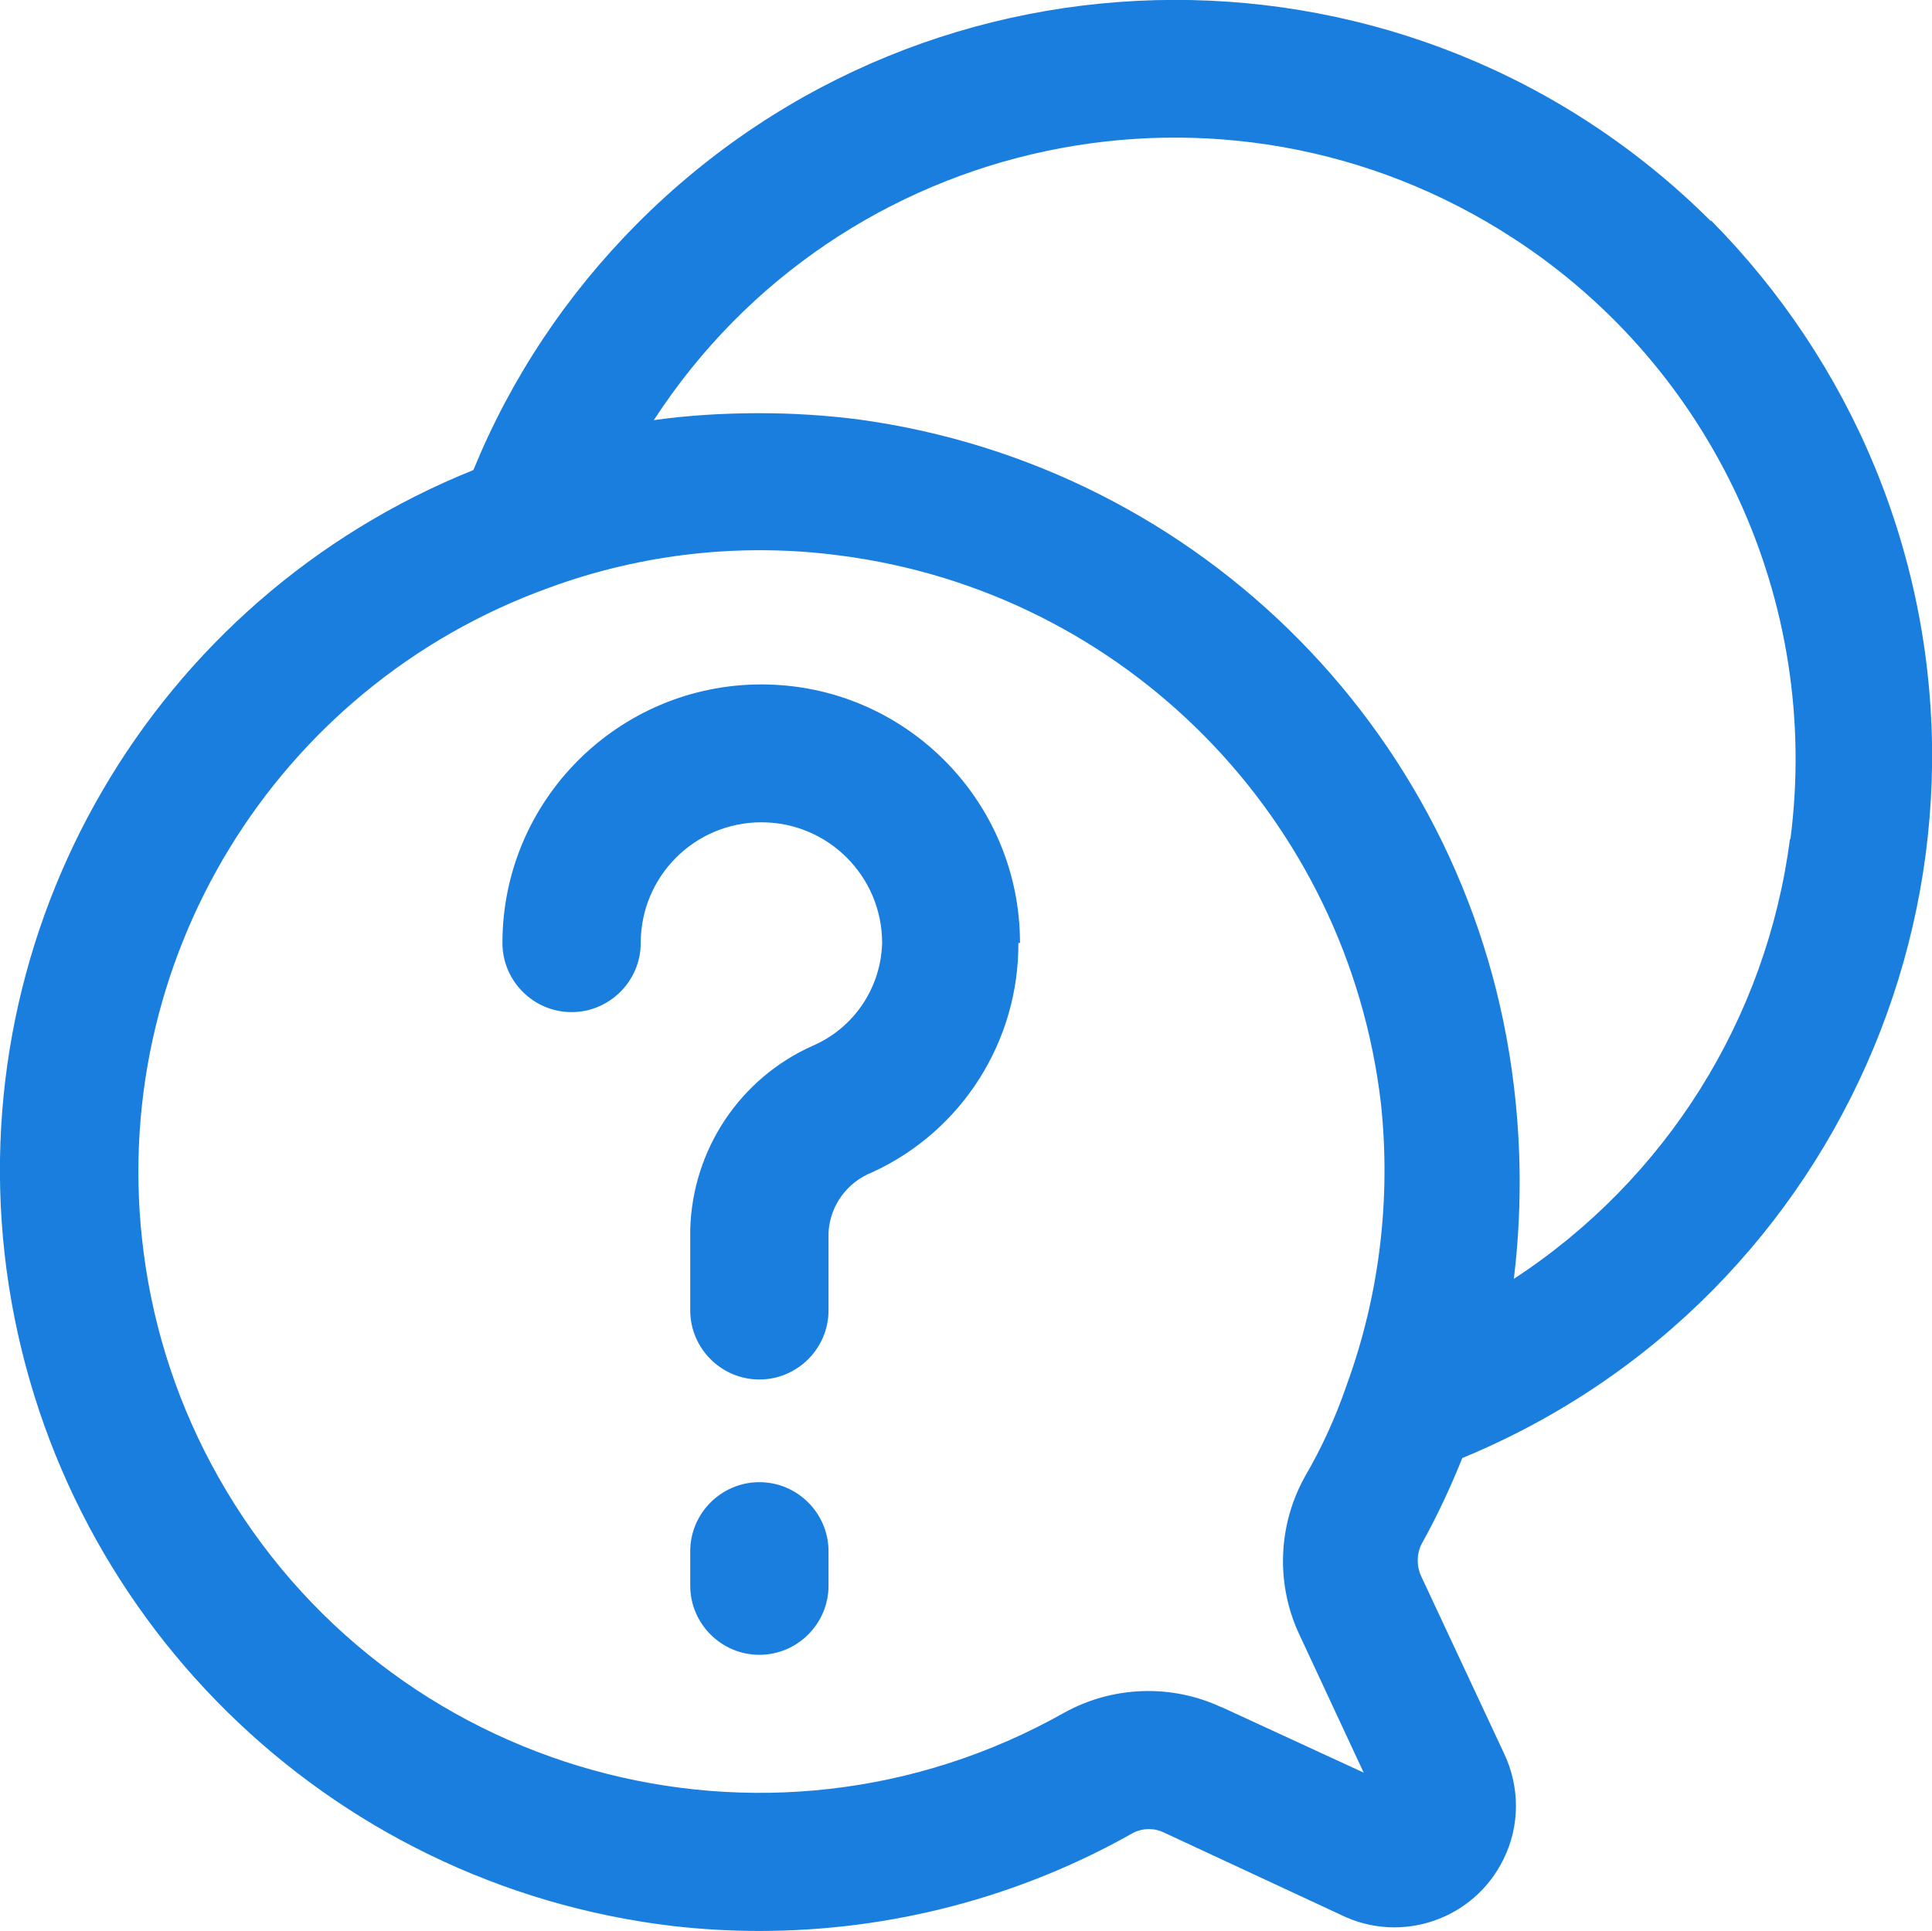 <?xml version="1.0" encoding="UTF-8"?>
<svg id="Layer_1" data-name="Layer 1" xmlns="http://www.w3.org/2000/svg" viewBox="0 0 47.22 47.2">
  <defs>
    <style>
      .cls-1 {
        fill: #197EDE;
        stroke-width: 0px;
      }
    </style>
  </defs>
  <path class="cls-1" d="M41.81,5.4c-7.26-7.23-19.01-7.2-26.24.07-1.72,1.73-3.08,3.77-4,6.02C3.74,14.64-.95,22.68.16,31.04c1.13,8.44,7.84,15.04,16.29,16.04.7.08,1.4.12,2.11.12,3.2,0,6.35-.82,9.14-2.4.24-.12.52-.12.76,0l4.32,2.01c1.47.72,3.25.11,3.97-1.37.4-.81.4-1.76.01-2.58l-2.02-4.32c-.12-.25-.12-.54,0-.79.38-.68.71-1.39,1-2.11,9.47-3.91,13.98-14.75,10.08-24.23-.93-2.25-2.29-4.29-4-6.02ZM29.85,41.73c-1.22-.57-2.65-.52-3.83.13-7.3,4.12-16.56,1.55-20.68-5.75-.96-1.7-1.58-3.56-1.83-5.5-.92-7.07,3.2-13.82,9.9-16.24,2.28-.84,4.73-1.11,7.13-.79,6.95.9,12.39,6.42,13.21,13.38.25,2.33-.03,4.68-.83,6.88-.27.79-.61,1.54-1.03,2.26-.66,1.19-.71,2.63-.13,3.86l1.57,3.37-3.47-1.6ZM43.75,20.5c-.57,4.4-3.03,8.33-6.75,10.76.19-1.57.19-3.15,0-4.72-1.01-8.45-7.6-15.15-16.04-16.29-.79-.1-1.59-.15-2.4-.15-.86,0-1.73.05-2.58.17,4.57-7.03,13.97-9.02,21-4.45,4.9,3.18,7.53,8.9,6.78,14.69h-.02ZM24.89,23.03c.02,2.41-1.37,4.61-3.56,5.62-.62.24-1.04.81-1.08,1.47v1.91c0,.93-.76,1.69-1.69,1.69s-1.69-.76-1.69-1.69v-1.97c.05-1.96,1.22-3.71,3-4.5,1.01-.44,1.66-1.42,1.69-2.51,0-1.63-1.32-2.95-2.95-2.95s-2.95,1.32-2.95,2.95c0,.93-.76,1.69-1.69,1.69s-1.69-.76-1.69-1.69c0-3.49,2.84-6.32,6.33-6.32,3.49,0,6.32,2.83,6.32,6.32h-.05ZM20.25,37.92v.84c0,.93-.76,1.69-1.69,1.69s-1.69-.76-1.69-1.69v-.84c0-.93.76-1.69,1.69-1.69s1.69.76,1.69,1.69Z"/>
</svg>